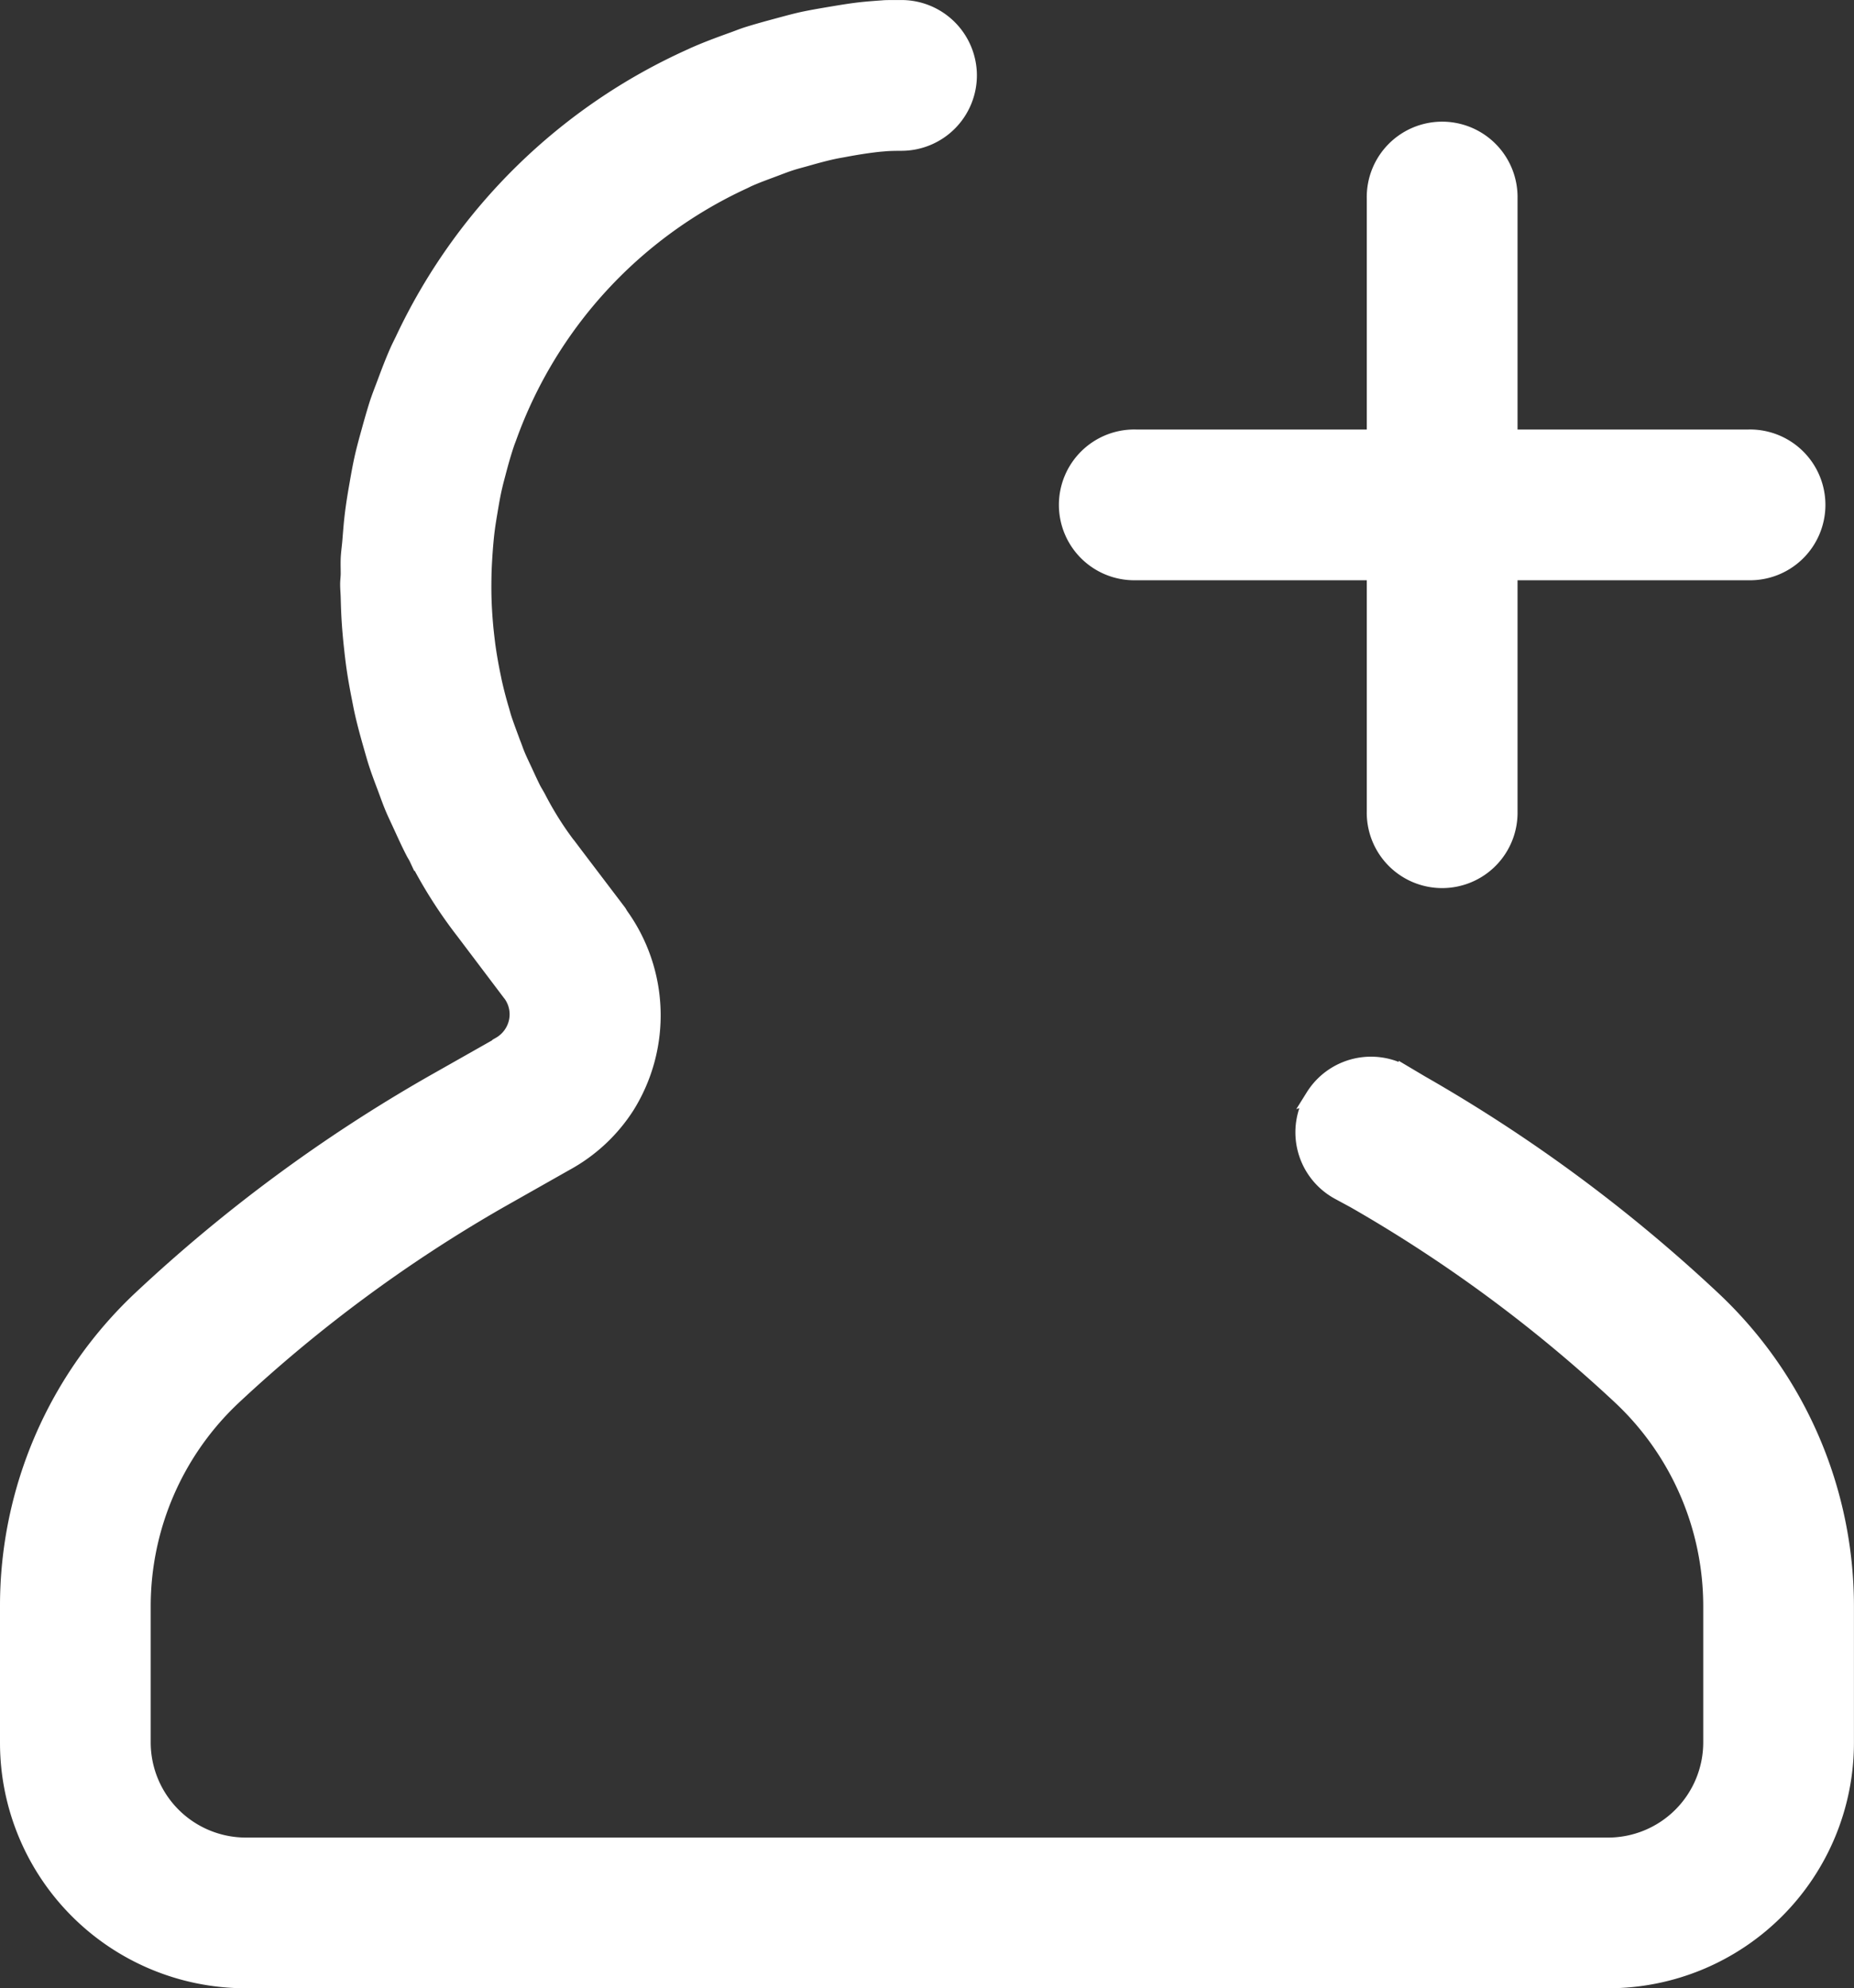 <?xml version="1.0" encoding="UTF-8"?>
<svg xmlns="http://www.w3.org/2000/svg" width="63.787" height="68.416" viewBox="0 0 63.787 68.416">
  <rect x="0" y="0" width="63.787" height="68.416" fill="#333333" stroke="none"/>
  <g id="Grupo_5823" data-name="Grupo 5823" transform="translate(0.25 0.25)">
    <g id="Grupo_5822" data-name="Grupo 5822" transform="translate(0 0)">
      <path id="Trazado_3903" data-name="Trazado 3903" d="M69.925,67.508a2.354,2.354,0,0,0,.862,3.308l.554.3a49.256,49.256,0,0,1,9.141,6.751A9.859,9.859,0,0,1,83.6,85.045v4.711a3.526,3.526,0,0,1-3.515,3.515H33.2a3.526,3.526,0,0,1-3.515-3.515V85.045A9.859,9.859,0,0,1,32.8,77.872a49.256,49.256,0,0,1,9.141-6.751l2.278-1.29a5.8,5.8,0,0,0,2.115-1.97,5.919,5.919,0,0,0-.216-6.586c-.026-.038-.043-.079-.071-.116l-1.5-1.976-.088-.117a11.185,11.185,0,0,1-1.157-1.789c-.057-.116-.129-.224-.189-.337-.1-.2-.195-.408-.289-.612s-.183-.382-.264-.579c-.056-.136-.1-.275-.157-.412-.1-.275-.207-.552-.3-.834-.028-.088-.052-.178-.077-.267-.1-.332-.187-.666-.262-1.005-.014-.067-.027-.136-.041-.2-.073-.354-.135-.71-.184-1.07-.009-.075-.018-.15-.027-.226-.041-.342-.07-.688-.088-1.035-.006-.1-.009-.21-.013-.314-.008-.28-.006-.561,0-.843.006-.236.02-.468.035-.7.02-.281.043-.56.079-.837.026-.2.059-.4.093-.6.05-.3.1-.6.172-.9.033-.146.074-.291.111-.435.091-.345.186-.688.3-1.022.023-.068.05-.135.074-.2a15.435,15.435,0,0,1,8.063-8.8c.062-.028.122-.062.185-.089.264-.117.538-.216.81-.318.206-.076.408-.158.618-.226.182-.06.368-.105.552-.158.311-.088.622-.175.941-.243.12-.026.243-.045.363-.068.387-.073.776-.136,1.172-.179.084-.009.169-.014.253-.022.1-.009.3-.014.552-.015a2.347,2.347,0,0,0,2.326-2.344h0a2.347,2.347,0,0,0-2.354-2.344c-.312,0-.546,0-.608.008-.289.021-.578.041-.864.075-.343.041-.682.1-1.021.156-.314.054-.629.107-.939.175-.272.061-.538.136-.806.207-.369.1-.737.2-1.1.315-.165.055-.325.121-.489.179-.451.162-.9.329-1.335.523l-.054.026a20.024,20.024,0,0,0-9.944,9.772c-.06.124-.123.246-.179.371-.165.371-.309.752-.451,1.134-.087.23-.176.457-.254.691-.1.319-.193.643-.282.969-.086.308-.17.615-.24.929-.063.287-.115.578-.165.869-.063.355-.122.711-.165,1.073-.034.284-.056.57-.079.857-.016.213-.049.421-.059.634-.007.175,0,.348,0,.521,0,.124-.019.244-.019.368,0,.154.015.3.019.458.006.244.014.485.028.728.02.339.05.675.087,1.009.022.206.046.411.074.615.052.369.117.735.19,1.1.035.176.067.352.107.526.084.37.184.736.288,1.1.05.176.1.352.152.525.1.323.221.642.342.961.081.217.157.434.245.647s.2.442.3.662c.138.3.273.6.425.893.037.073.084.141.118.214a16.238,16.238,0,0,0,1.612,2.532l1.6,2.119.008.008h0a1.164,1.164,0,0,1,.211.939,1.186,1.186,0,0,1-.572.787l0,.013-2.32,1.314a53.4,53.4,0,0,0-10.03,7.406A14.528,14.528,0,0,0,25,85.045v4.711a8.2,8.2,0,0,0,8.2,8.2H80.085a8.2,8.2,0,0,0,8.2-8.2V85.045a14.529,14.529,0,0,0-4.605-10.592,53.429,53.429,0,0,0-10.028-7.406l-.53-.315a2.354,2.354,0,0,0-3.2.777Z" transform="translate(-25 -30.042)" fill="#fff" stroke="#fff" stroke-width="0.5"></path>
    </g>
    <path id="Trazado_3904" data-name="Trazado 3904" d="M79.563,44.2h-8.2V36a2.344,2.344,0,1,0-4.687,0v8.2h-8.2a2.344,2.344,0,1,0,0,4.687h8.2v8.2a2.344,2.344,0,1,0,4.687,0v-8.2h8.2a2.344,2.344,0,1,0,0-4.687Z" transform="translate(-19.652 -29.421)" fill="#fff" stroke="#fff" stroke-width="0.5"></path>
  </g>
</svg>
